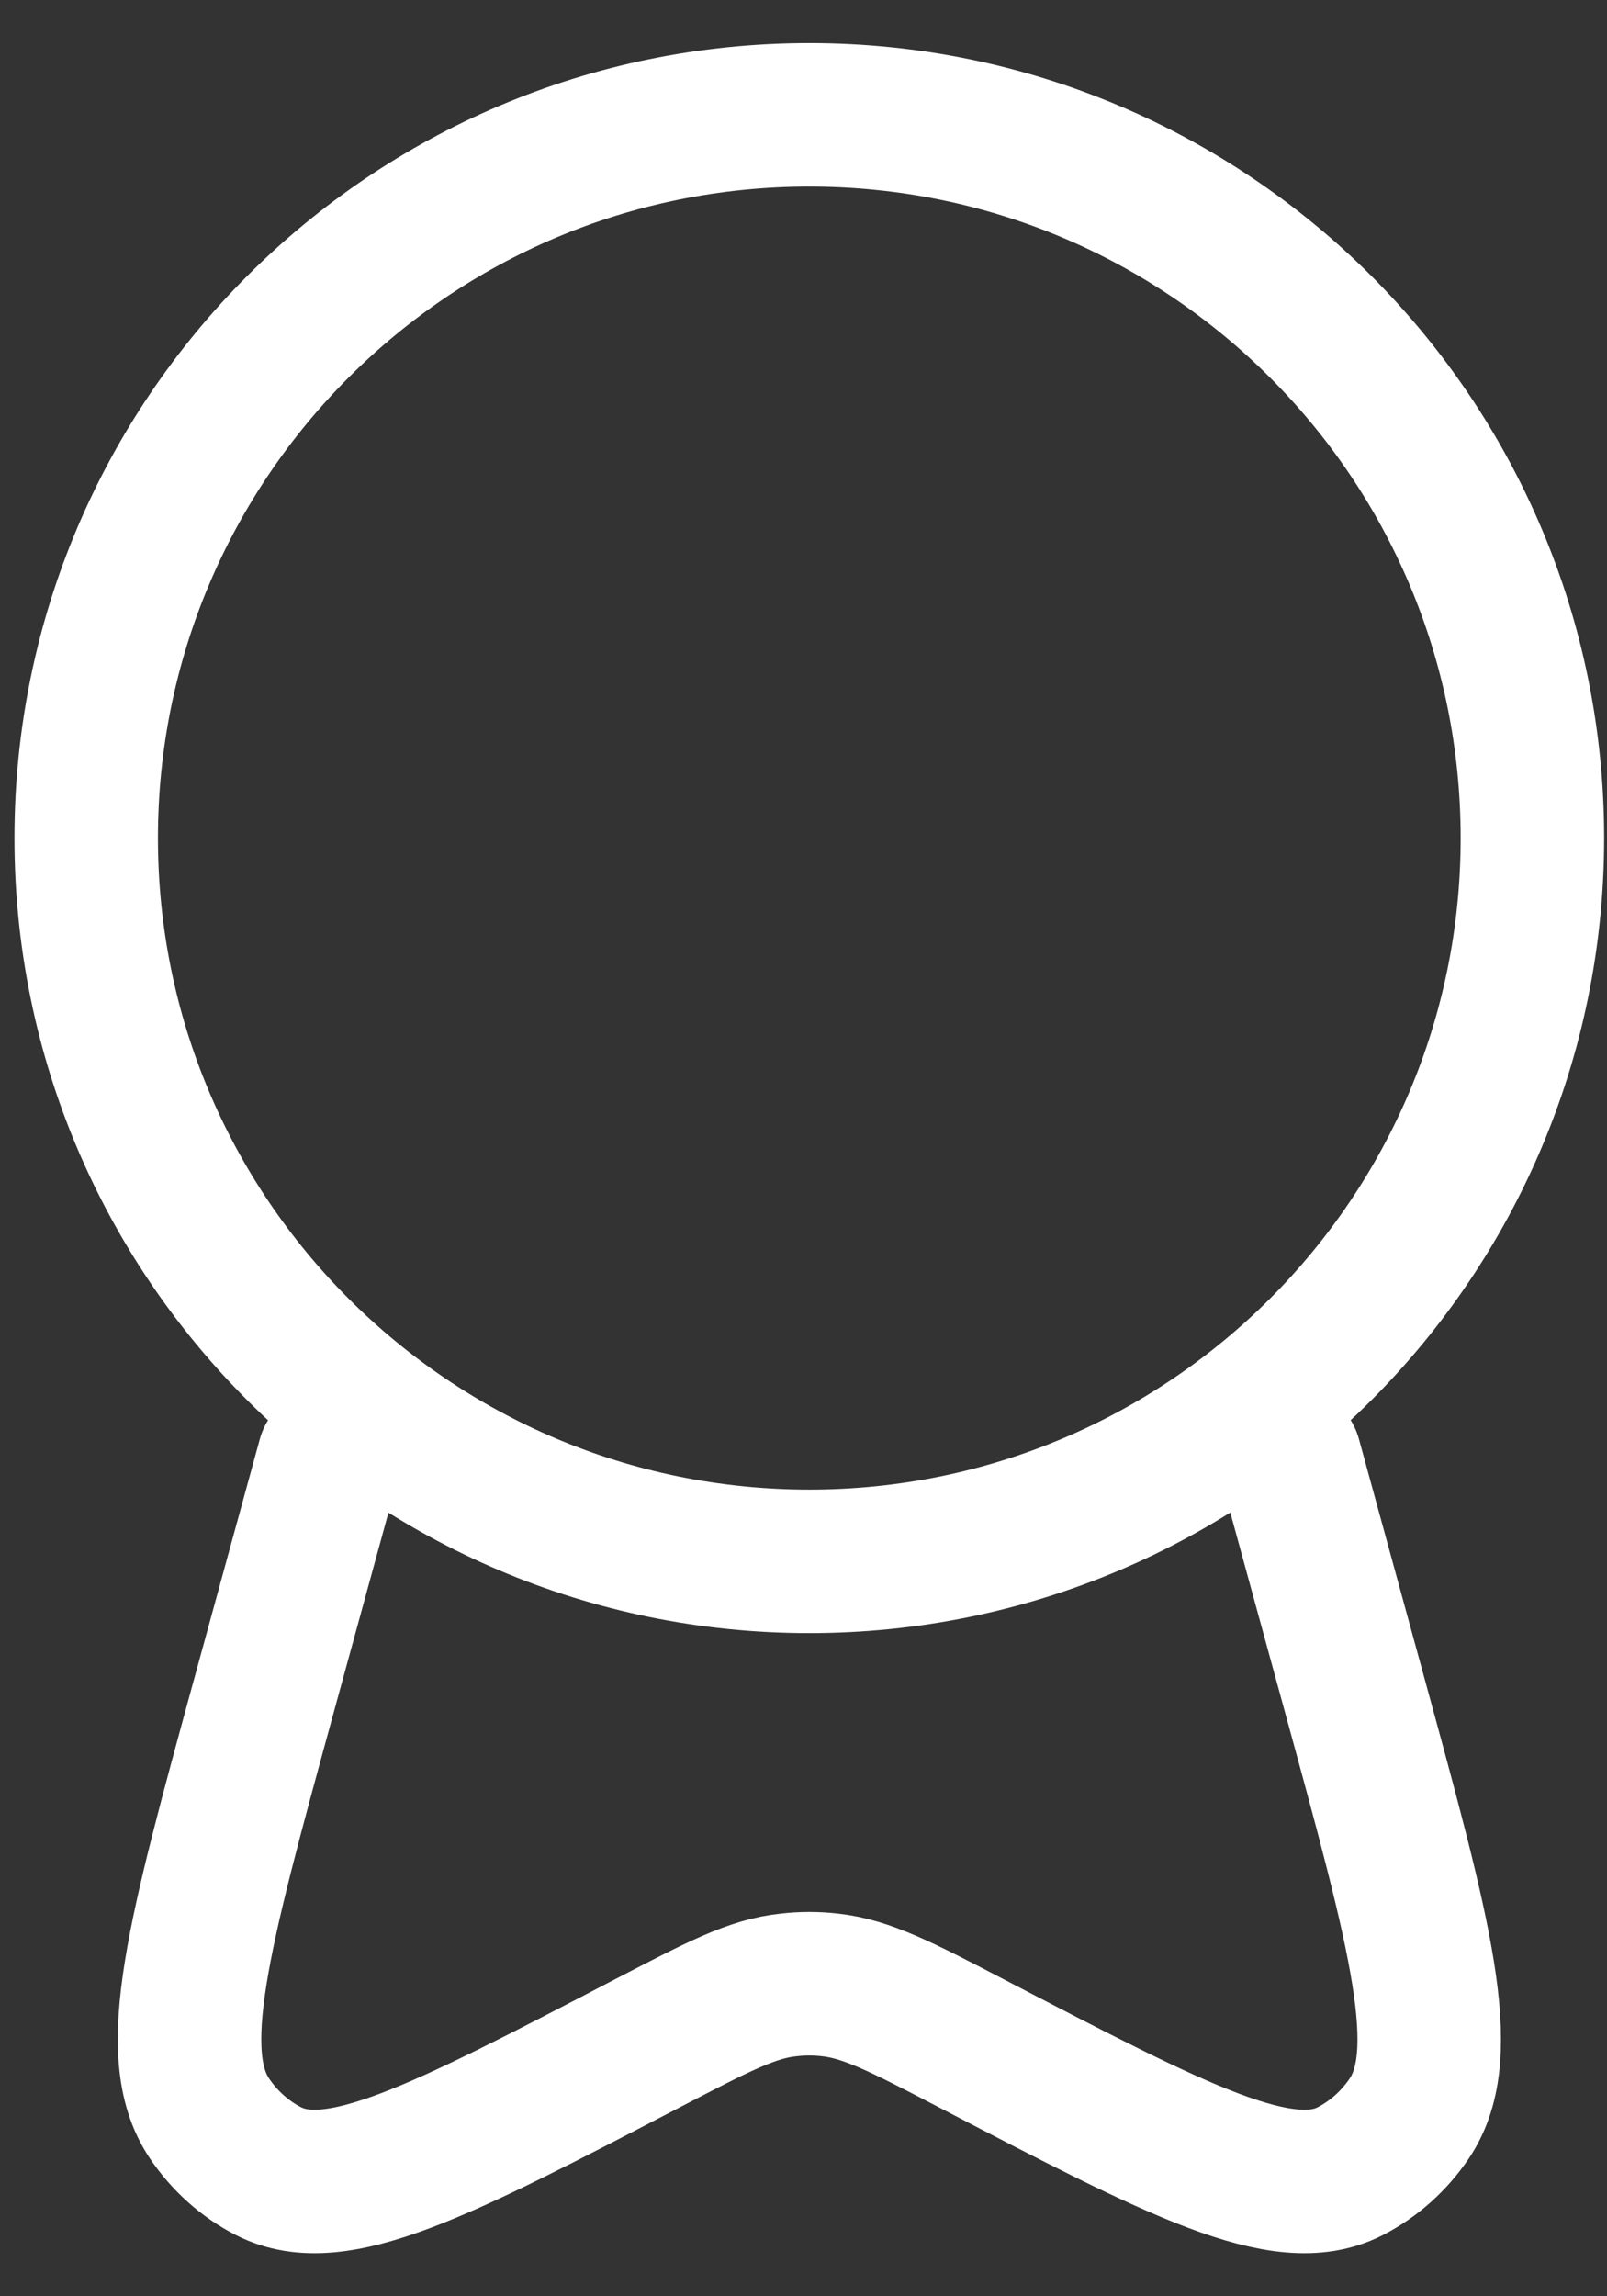 <svg width="28" height="40" viewBox="0 0 28 40" fill="none" xmlns="http://www.w3.org/2000/svg">
<rect x="0" y="0" width="28" height="40" fill="#333333" stroke="none"/>
<path d="M14.101 27.198C21.059 27.198 26.7 21.557 26.7 14.599C26.7 7.641 21.059 2 14.101 2C7.143 2 1.502 7.641 1.502 14.599C1.502 21.557 7.143 27.198 14.101 27.198Z" stroke="white" stroke-width="2.5" stroke-miterlimit="133.333"/>
<path d="M5.732 25.4L4.587 29.58C3.458 33.706 2.891 35.769 3.647 36.898C3.912 37.292 4.268 37.611 4.679 37.821C5.856 38.421 7.665 37.476 11.294 35.586C12.504 34.959 13.103 34.641 13.746 34.576C13.983 34.549 14.221 34.549 14.459 34.576C15.101 34.646 15.706 34.959 16.91 35.586C20.54 37.476 22.354 38.421 23.526 37.821C23.936 37.611 24.293 37.292 24.558 36.898C25.314 35.769 24.747 33.706 23.618 29.58L22.473 25.4" stroke="white" stroke-width="2.5" stroke-miterlimit="133.333" stroke-linecap="round"/>
</svg>
